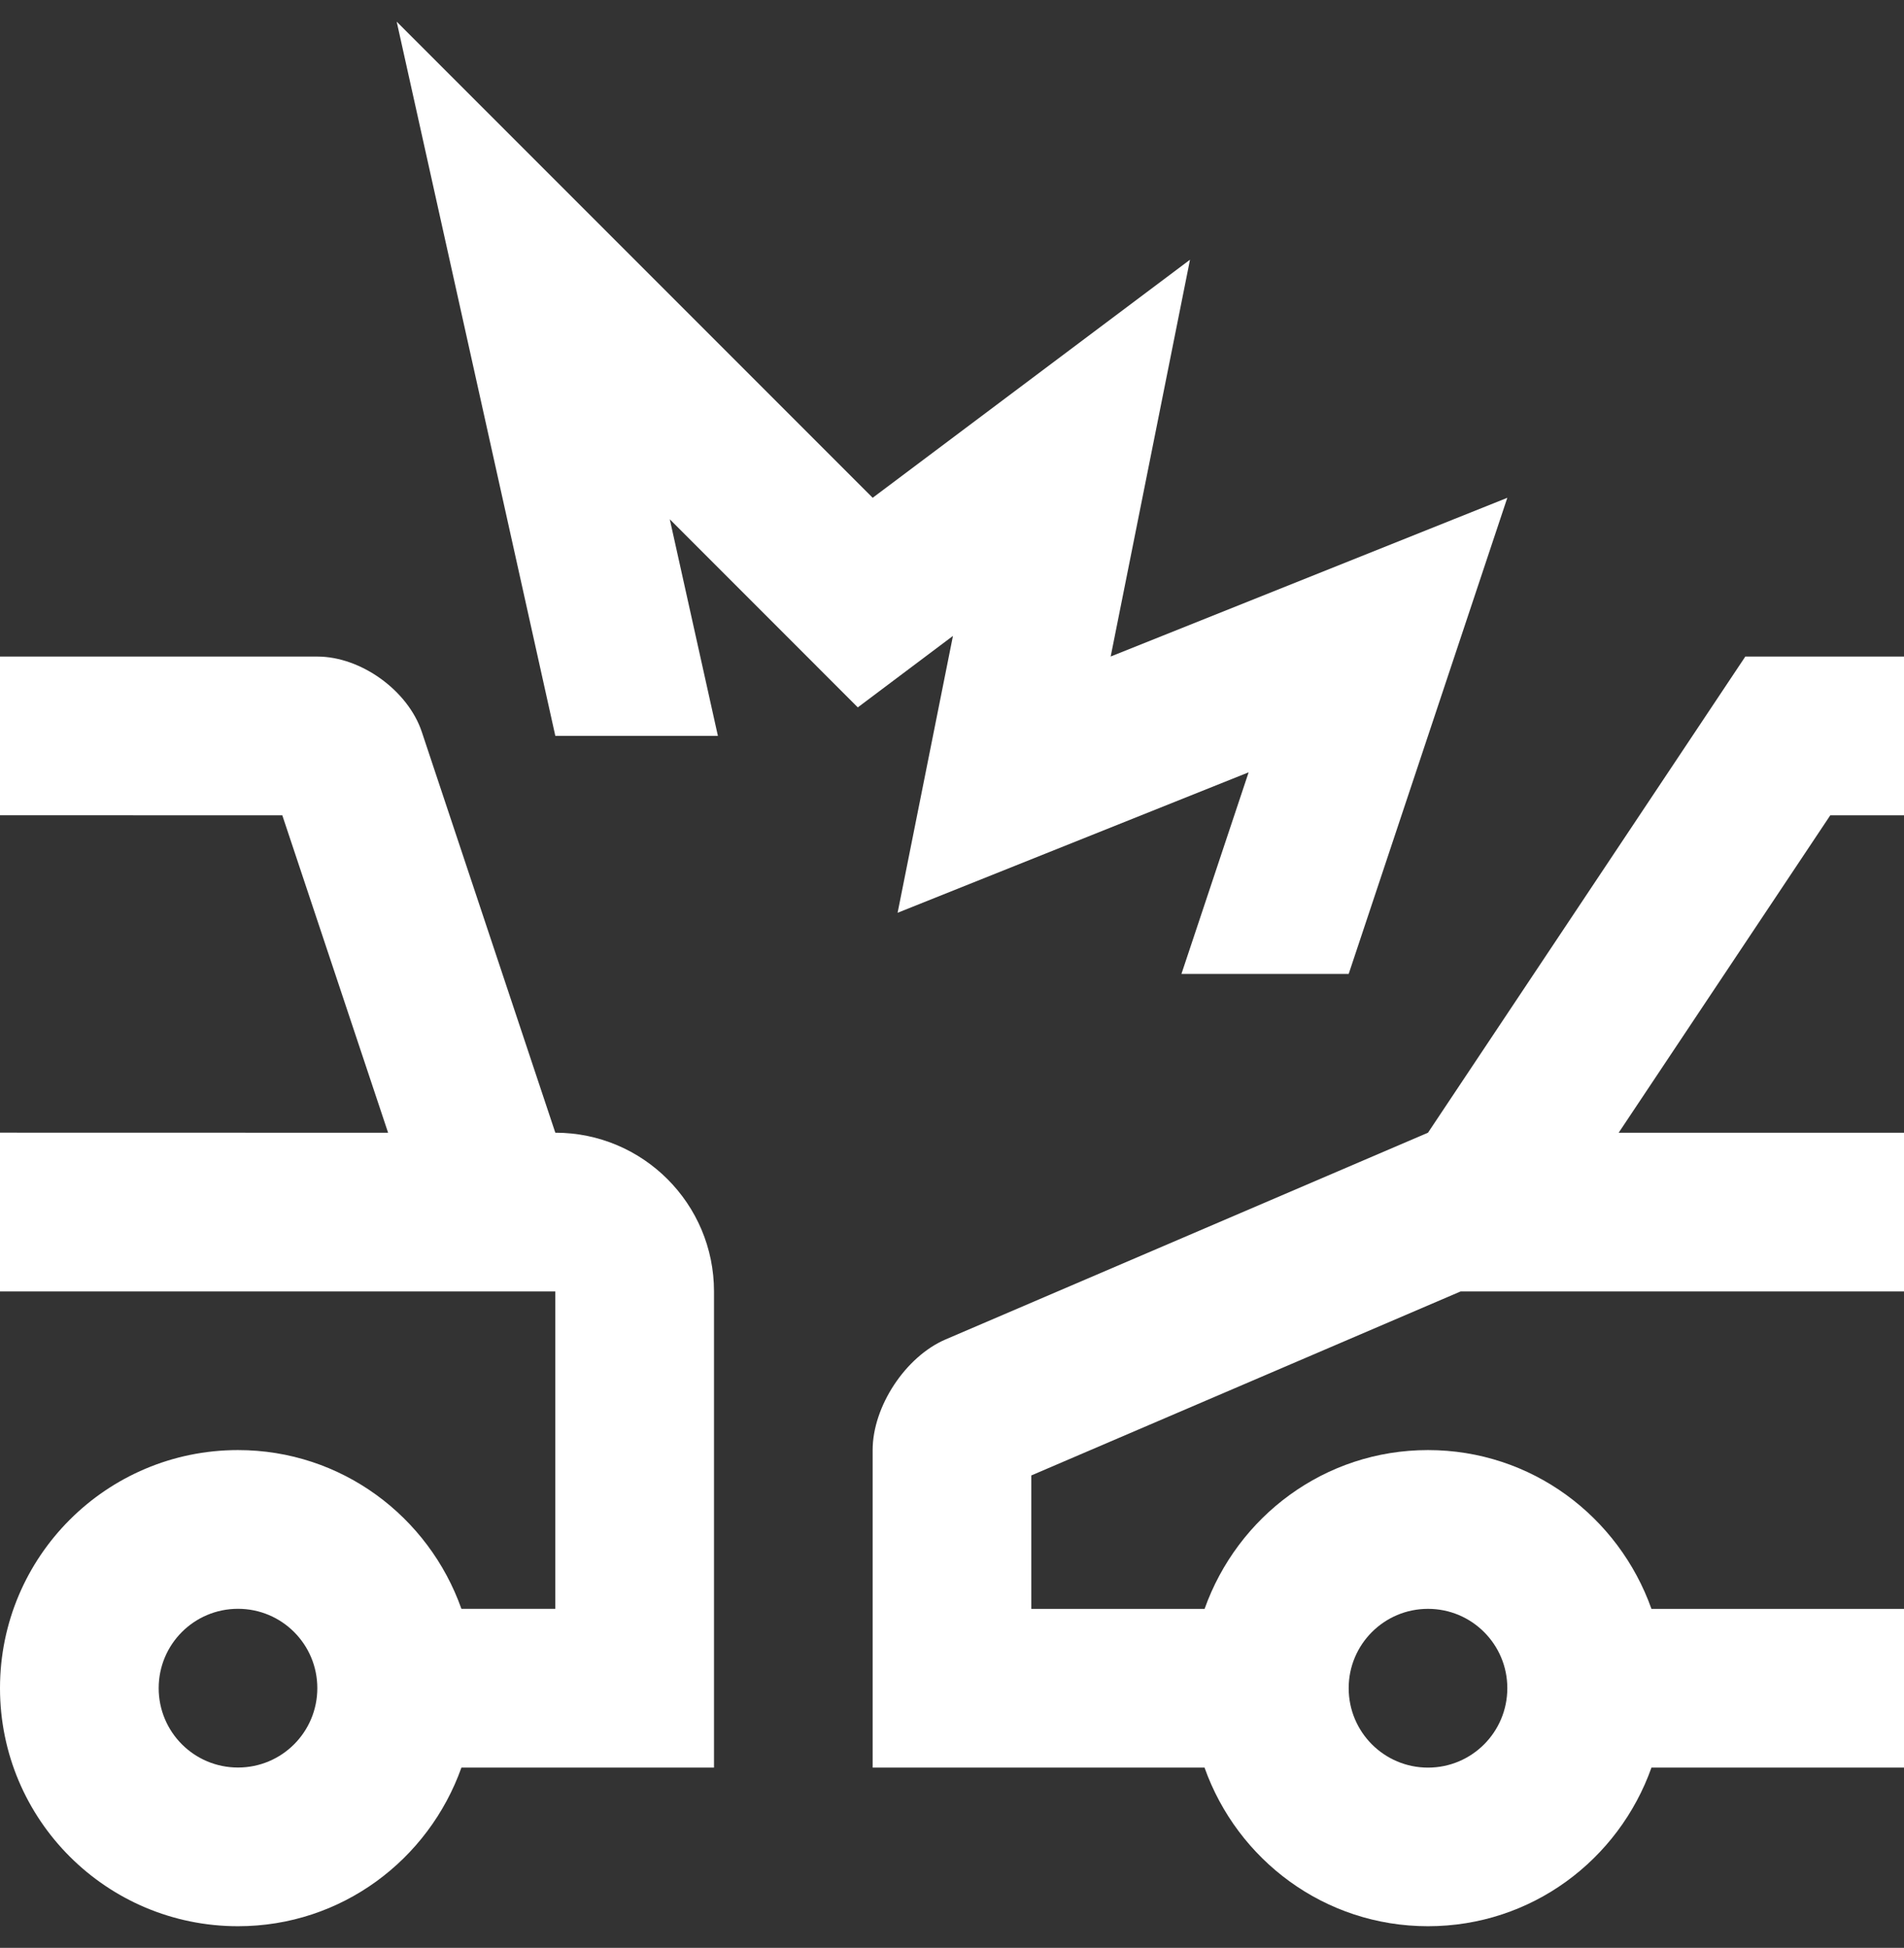 <svg width="44" height="45" viewBox="0 0 44 45" fill="none" xmlns="http://www.w3.org/2000/svg">
<rect x="0" y="0" width="44" height="45" fill="#333333" stroke="none"/>
<g clip-path="url(#clip0_2290_1605)">
<path d="M44 18.836V15.168H40.333L33 26.168L21.851 30.944C20.925 31.341 20.166 32.494 20.166 33.5V40.836H27.836C28.594 42.968 30.608 44.5 33 44.5C35.392 44.5 37.406 42.968 38.164 40.836H44V37.169H38.164C37.405 35.036 35.392 33.5 33 33.5C30.608 33.5 28.596 35.036 27.837 37.169H23.833V34.086L33.752 29.836H44V26.169H37.406L42.296 18.836H44ZM33 37.168C34.014 37.168 34.833 37.989 34.833 39C34.833 40.015 34.014 40.836 33 40.836C31.987 40.836 31.167 40.015 31.167 39C31.167 37.989 31.987 37.168 33 37.168Z" fill="white"/>
<path d="M12.833 26.168L9.747 16.907C9.428 15.952 8.341 15.168 7.333 15.168H0V18.834L6.524 18.836L8.969 26.169L0 26.167V29.836H12.833V37.168H10.663C9.908 35.036 7.892 33.5 5.5 33.5C2.462 33.5 0 35.962 0 39C0 42.039 2.462 44.5 5.5 44.5C7.892 44.5 9.904 42.966 10.663 40.836H16.5V29.836C16.5 27.811 14.86 26.168 12.833 26.168ZM5.5 40.834C4.486 40.834 3.667 40.014 3.667 39C3.667 37.987 4.486 37.167 5.5 37.167C6.514 37.167 7.333 37.987 7.333 39C7.333 40.014 6.514 40.834 5.5 40.834Z" fill="white"/>
<path d="M25.667 15.167L27.5 6L20.167 11.5L9.167 0.5L12.833 17H16.59L15.478 11.996L19.823 16.342L22.022 14.691L20.743 21.087L28.855 17.842L27.302 22.5H31.167L34.833 11.5L25.667 15.167Z" fill="white"/>
</g>
<defs>
<clipPath id="clip0_2290_1605">
<rect width="44" height="44" fill="white" transform="translate(0 0.5)"/>
</clipPath>
</defs>
</svg>
